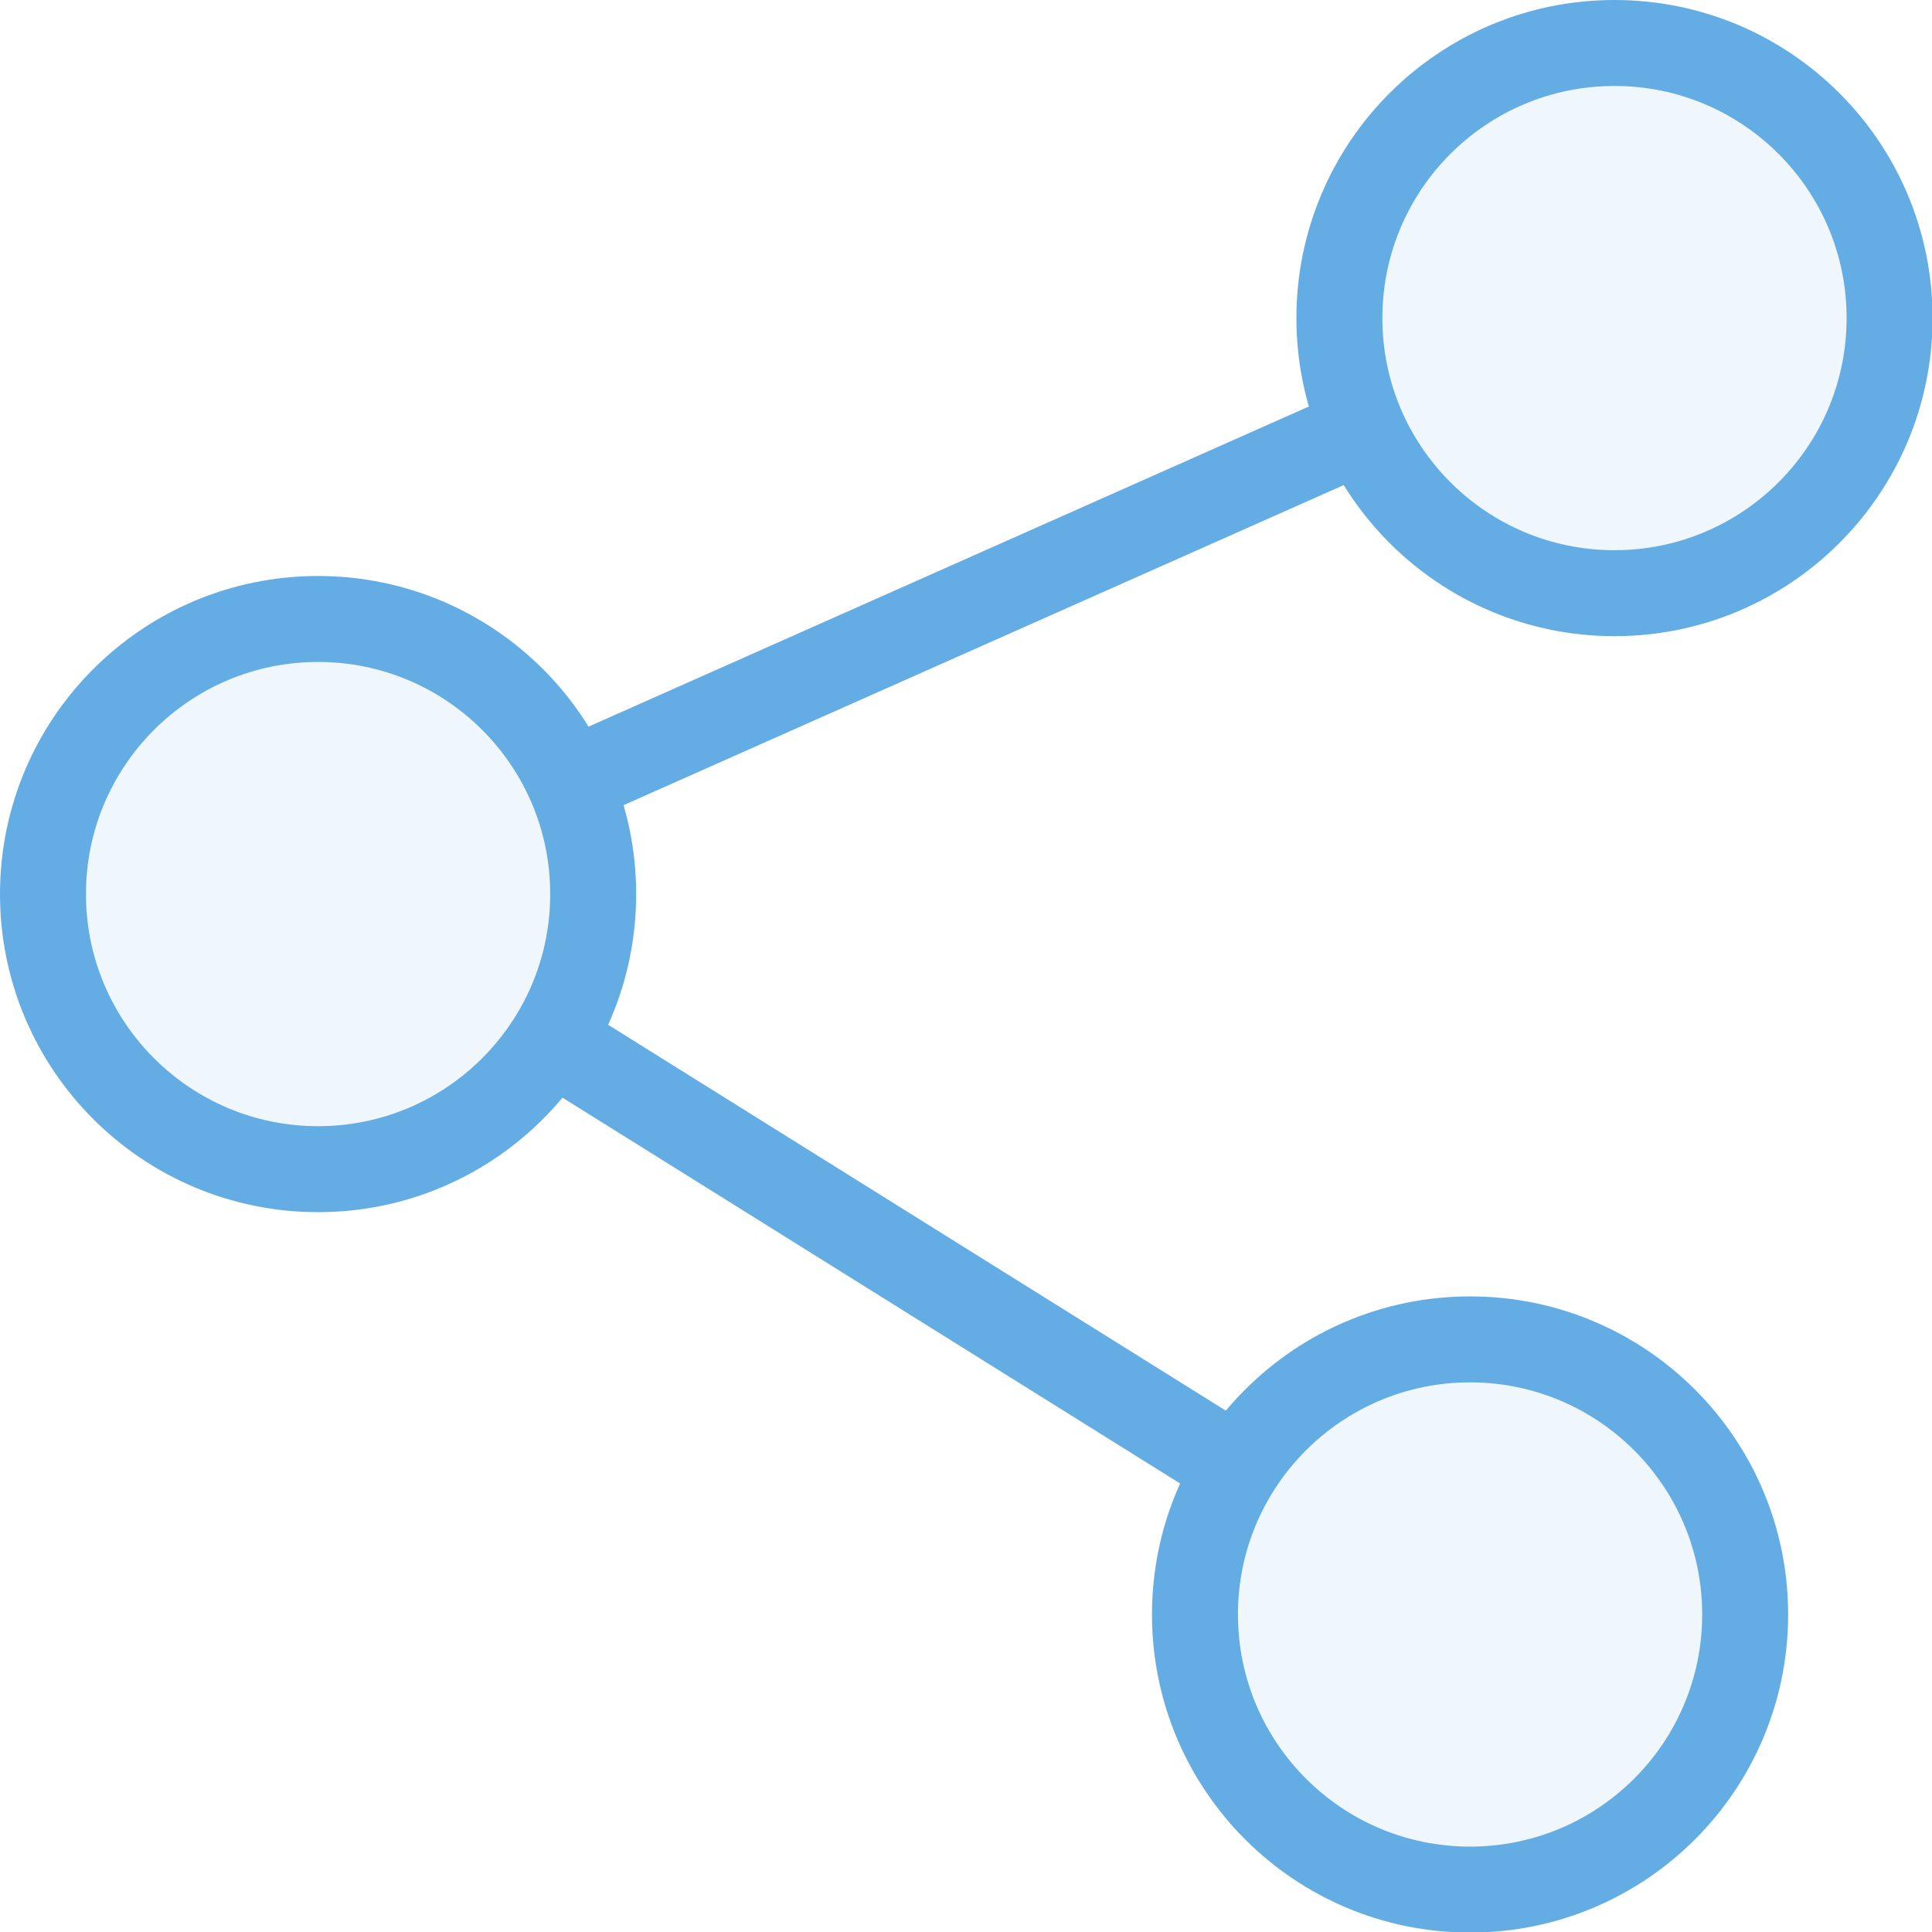 <svg xmlns="http://www.w3.org/2000/svg" viewBox="0 0 33.71 33.71"><defs><style>.cls-1{fill:#63ade4;opacity:0.1;}.cls-2{fill:none;stroke:#63ade4;stroke-miterlimit:10;stroke-width:1.5px;}</style></defs><g id="レイヤー_2" data-name="レイヤー 2"><g id="icons"><circle class="cls-1" cx="28.17" cy="5.55" r="4.8"/><circle class="cls-1" cx="25.65" cy="28.17" r="4.8"/><circle class="cls-1" cx="5.55" cy="15.6" r="4.8"/><circle class="cls-2" cx="28.17" cy="5.55" r="4.8"/><circle class="cls-2" cx="25.65" cy="28.17" r="4.8"/><circle class="cls-2" cx="5.55" cy="15.6" r="4.8"/><line class="cls-2" x1="9.61" y1="18.14" x2="21.6" y2="25.63"/><line class="cls-2" x1="23.79" y1="7.49" x2="9.93" y2="13.65"/></g></g></svg>